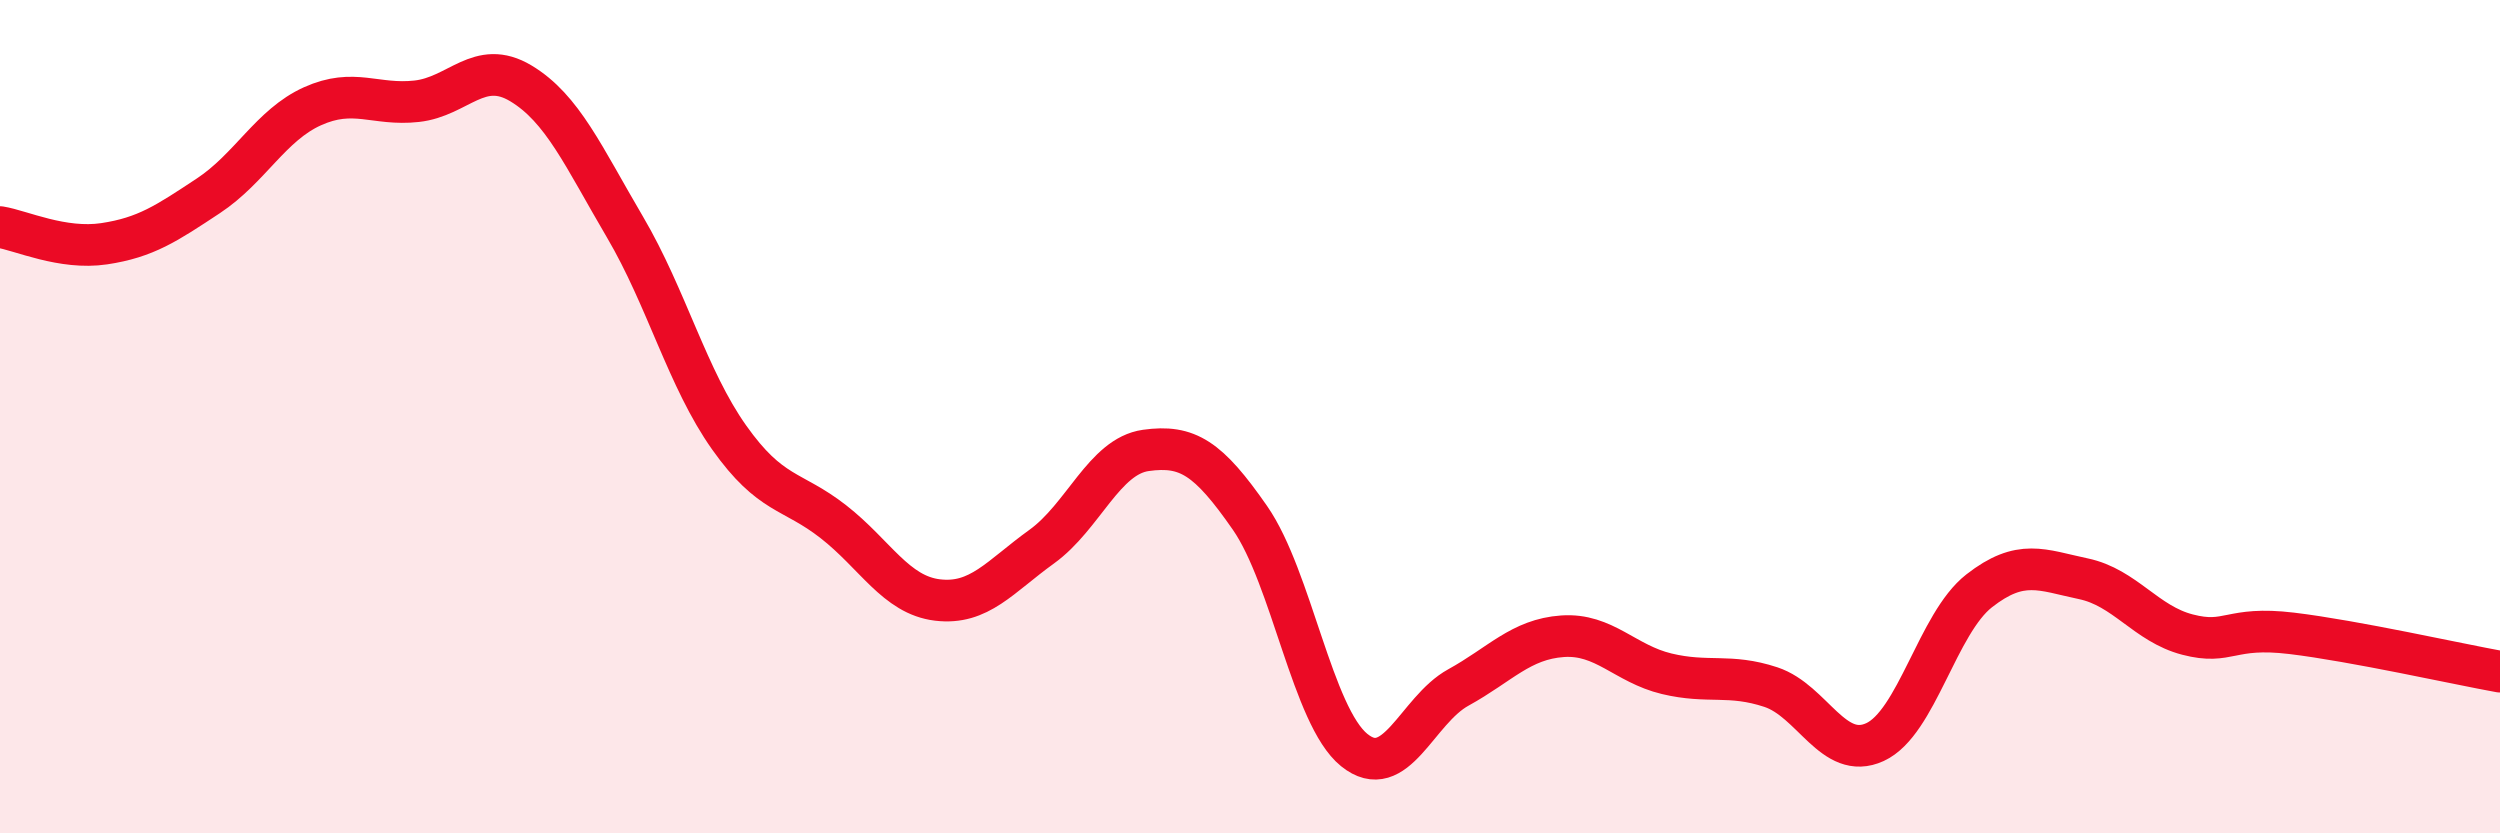 
    <svg width="60" height="20" viewBox="0 0 60 20" xmlns="http://www.w3.org/2000/svg">
      <path
        d="M 0,5.45 C 0.5,5.53 1.5,6 2.5,5.85 C 3.5,5.7 4,5.36 5,4.7 C 6,4.04 6.5,3 7.5,2.55 C 8.5,2.1 9,2.54 10,2.43 C 11,2.32 11.5,1.4 12.5,2 C 13.5,2.6 14,3.75 15,5.45 C 16,7.15 16.5,9.09 17.5,10.5 C 18.5,11.91 19,11.74 20,12.52 C 21,13.3 21.5,14.28 22.5,14.4 C 23.5,14.52 24,13.84 25,13.12 C 26,12.4 26.5,10.95 27.5,10.81 C 28.5,10.67 29,10.99 30,12.43 C 31,13.87 31.5,17.19 32.5,18 C 33.5,18.81 34,17.05 35,16.5 C 36,15.95 36.5,15.34 37.5,15.27 C 38.5,15.2 39,15.93 40,16.17 C 41,16.41 41.5,16.16 42.5,16.49 C 43.5,16.82 44,18.27 45,17.81 C 46,17.35 46.5,14.96 47.5,14.18 C 48.5,13.4 49,13.68 50,13.89 C 51,14.1 51.5,14.97 52.5,15.23 C 53.5,15.49 53.5,15.02 55,15.2 C 56.5,15.38 59,15.94 60,16.12L60 20L0 20Z"
        fill="#EB0A25"
        opacity="0.1"
        stroke-linecap="round"
        stroke-linejoin="round"
      />
      <path
        d="M 0,5.45 C 0.5,5.53 1.5,6 2.5,5.85 C 3.5,5.7 4,5.36 5,4.7 C 6,4.04 6.5,3 7.5,2.55 C 8.5,2.1 9,2.54 10,2.43 C 11,2.32 11.5,1.4 12.5,2 C 13.5,2.6 14,3.75 15,5.45 C 16,7.15 16.5,9.09 17.5,10.5 C 18.5,11.91 19,11.74 20,12.52 C 21,13.3 21.5,14.28 22.5,14.4 C 23.5,14.52 24,13.84 25,13.12 C 26,12.4 26.5,10.95 27.5,10.81 C 28.5,10.67 29,10.99 30,12.43 C 31,13.87 31.5,17.19 32.5,18 C 33.5,18.81 34,17.05 35,16.5 C 36,15.95 36.5,15.34 37.5,15.27 C 38.5,15.2 39,15.93 40,16.17 C 41,16.41 41.5,16.16 42.5,16.49 C 43.5,16.82 44,18.27 45,17.81 C 46,17.35 46.5,14.96 47.5,14.18 C 48.5,13.4 49,13.68 50,13.89 C 51,14.1 51.5,14.97 52.5,15.23 C 53.5,15.49 53.5,15.02 55,15.2 C 56.5,15.38 59,15.94 60,16.12"
        stroke="#EB0A25"
        stroke-width="1"
        fill="none"
        stroke-linecap="round"
        stroke-linejoin="round"
      />
    </svg>
  